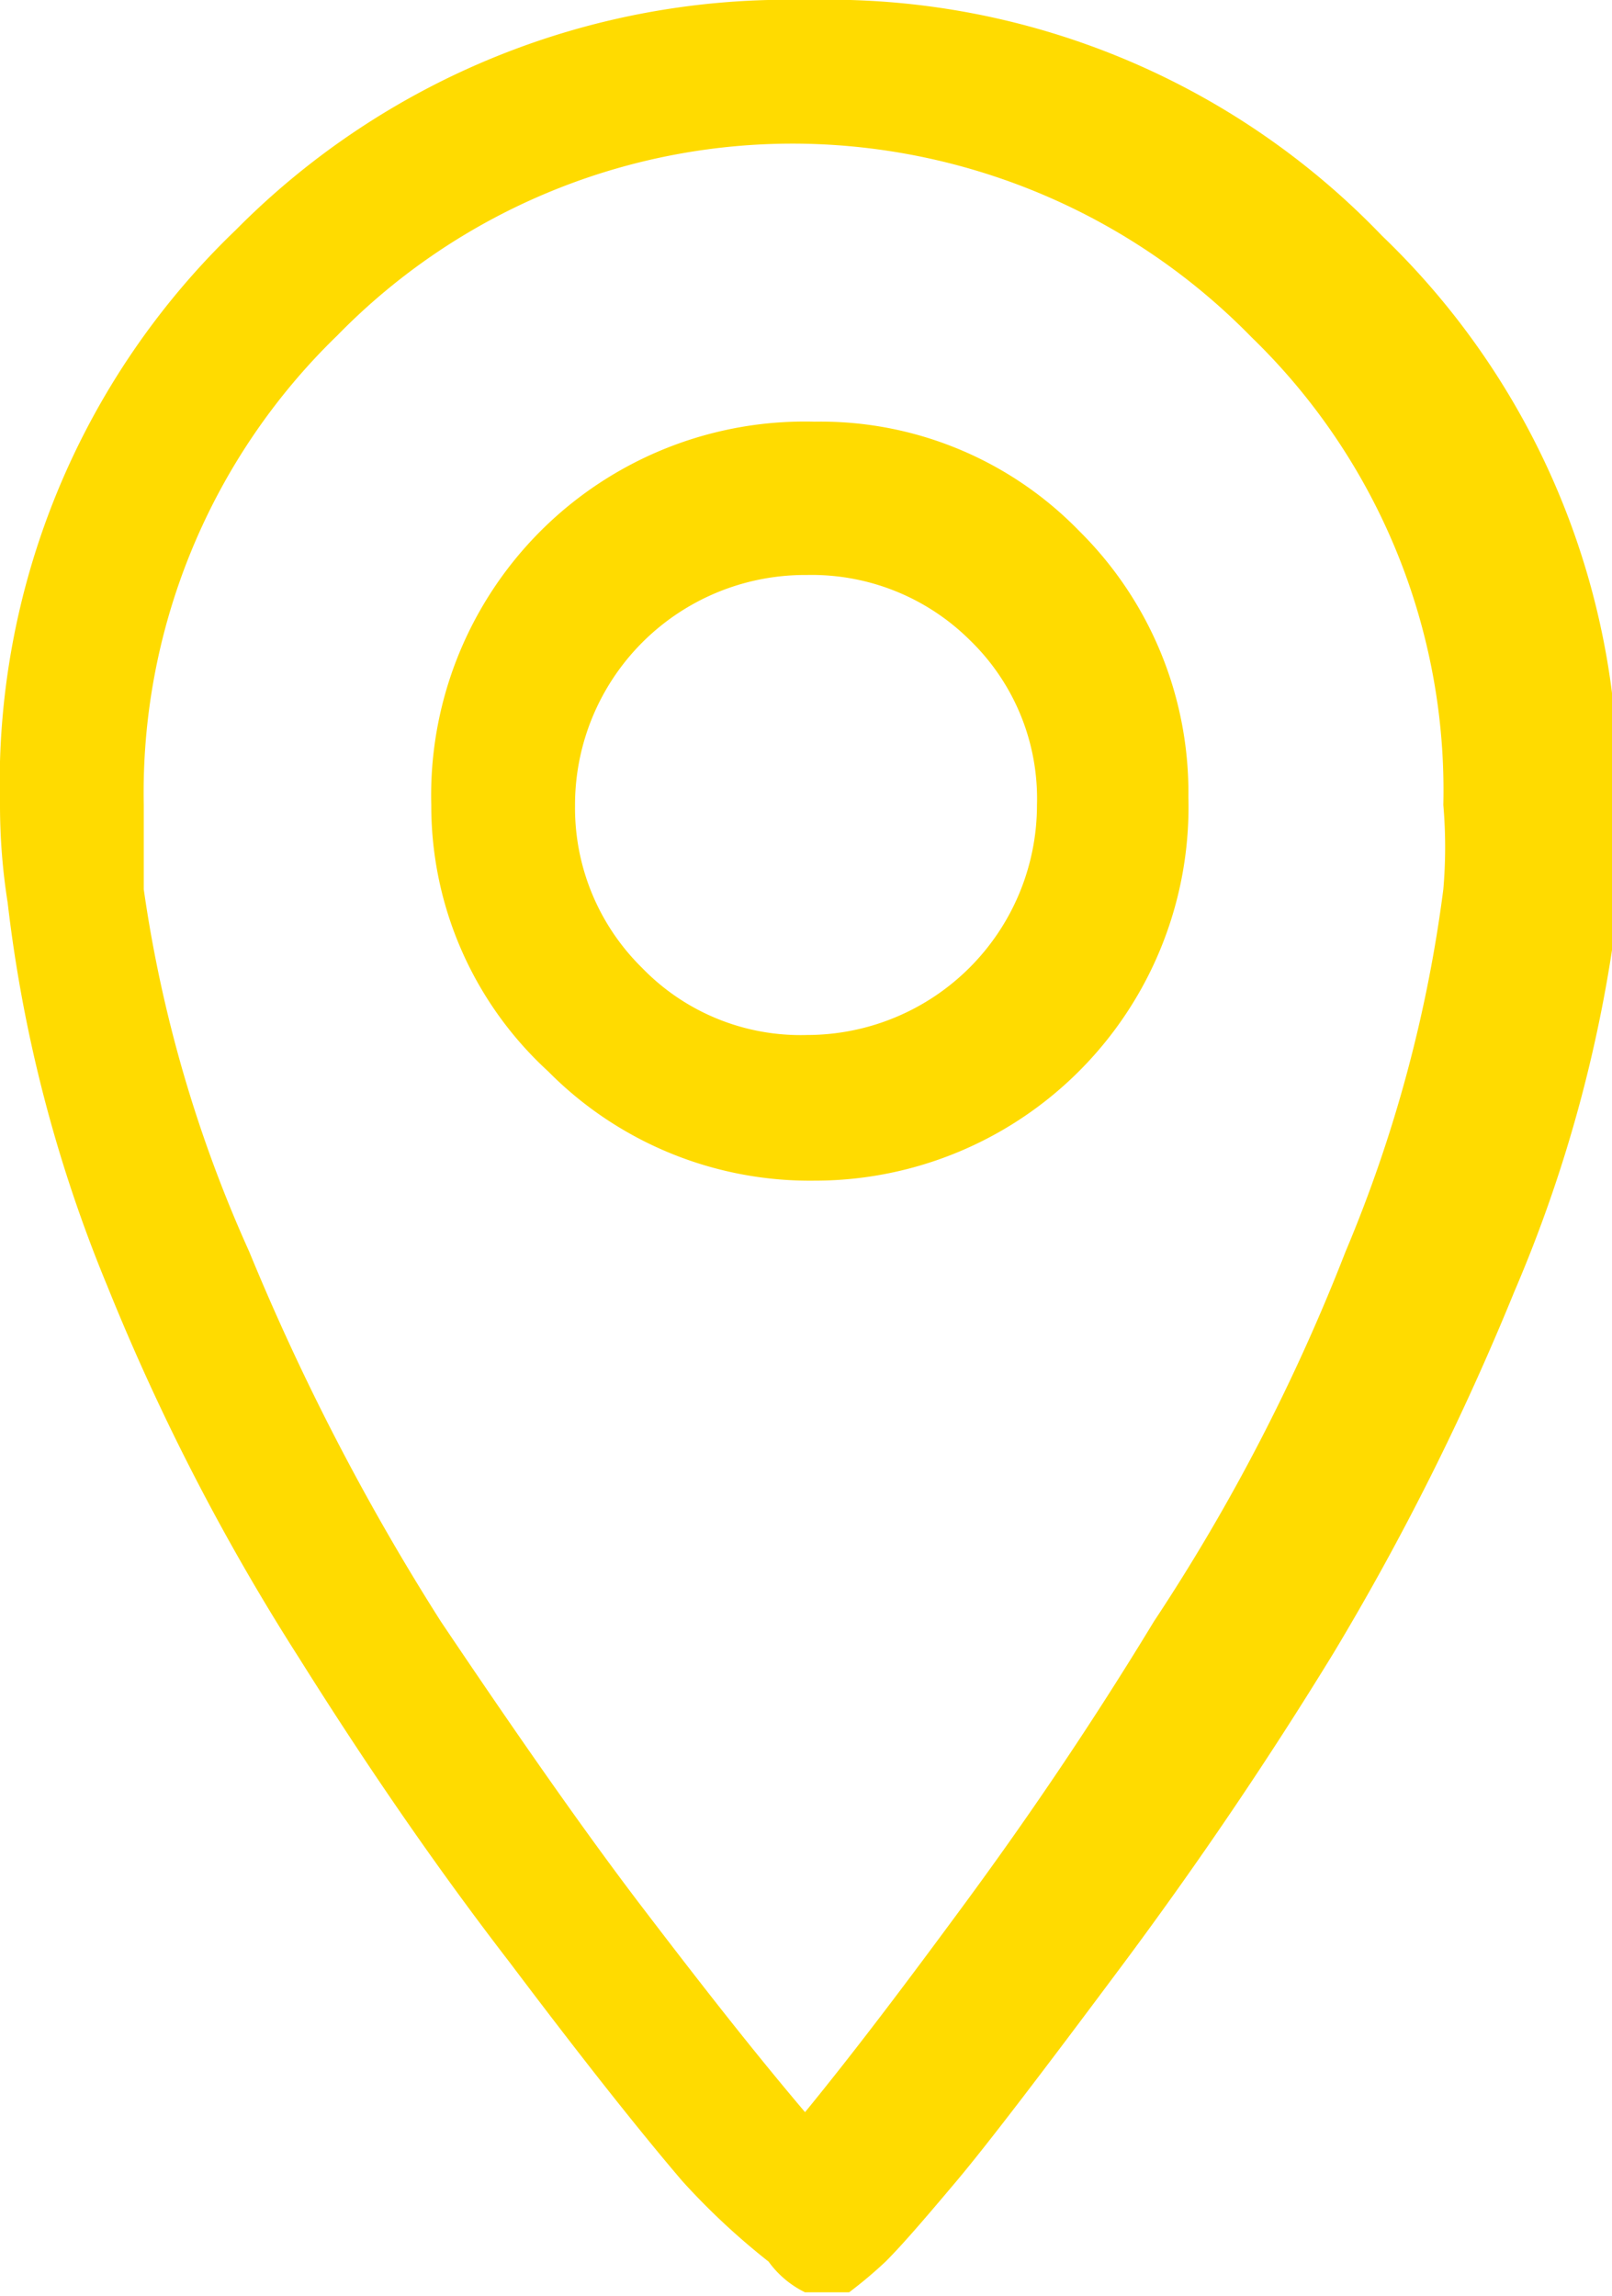 <svg xmlns="http://www.w3.org/2000/svg" viewBox="0 0 8.41 11.98"><defs><style>.cls-1{fill:#ffdb00;}</style></defs><g id="Layer_2" data-name="Layer 2"><g id="Layer_1-2" data-name="Layer 1"><path class="cls-1" d="M3.56,11.38q-.35-.41-.9-1.14c-.37-.48-.73-1-1.1-1.59a11.74,11.74,0,0,1-1-1.94,7.47,7.47,0,0,1-.52-2A3.27,3.27,0,0,1,0,4.2a4,4,0,0,1,1.23-3A4.05,4.05,0,0,1,4.21,0a4,4,0,0,1,3,1.23,4,4,0,0,1,1.23,3,3.25,3.25,0,0,1,0,.51,7.34,7.34,0,0,1-.54,2,13.7,13.7,0,0,1-.94,1.88c-.33.54-.7,1.09-1.11,1.64s-.7.93-.86,1.12-.28.33-.37.42a2.31,2.31,0,0,1-.19.16l-.12,0-.11,0a.51.51,0,0,1-.19-.16A3.68,3.68,0,0,1,3.56,11.38ZM.75,4.2c0,.12,0,.27,0,.44A7,7,0,0,0,1.3,6.53a12.34,12.34,0,0,0,1,1.93c.41.61.76,1.11,1.05,1.49s.57.74.85,1.07c.27-.33.54-.69.82-1.07s.63-.88,1-1.49a10.18,10.18,0,0,0,1-1.93,7.24,7.24,0,0,0,.51-1.89,2.55,2.55,0,0,0,0-.44,3.29,3.29,0,0,0-1-2.44A3.35,3.35,0,0,0,4.2.75a3.32,3.32,0,0,0-2.44,1A3.32,3.32,0,0,0,.75,4.2Zm1.5,0a1.95,1.95,0,0,1,2-2,1.88,1.88,0,0,1,1.38.57,1.92,1.92,0,0,1,.57,1.39,1.95,1.95,0,0,1-1.95,2,1.92,1.92,0,0,1-1.39-.57A1.88,1.88,0,0,1,2.25,4.21Zm.75,0a1.17,1.17,0,0,0,.35.85,1.15,1.15,0,0,0,.86.35,1.2,1.2,0,0,0,1.2-1.2,1.15,1.15,0,0,0-.35-.86A1.17,1.17,0,0,0,4.21,3,1.2,1.2,0,0,0,3,4.21Z"/></g></g></svg>